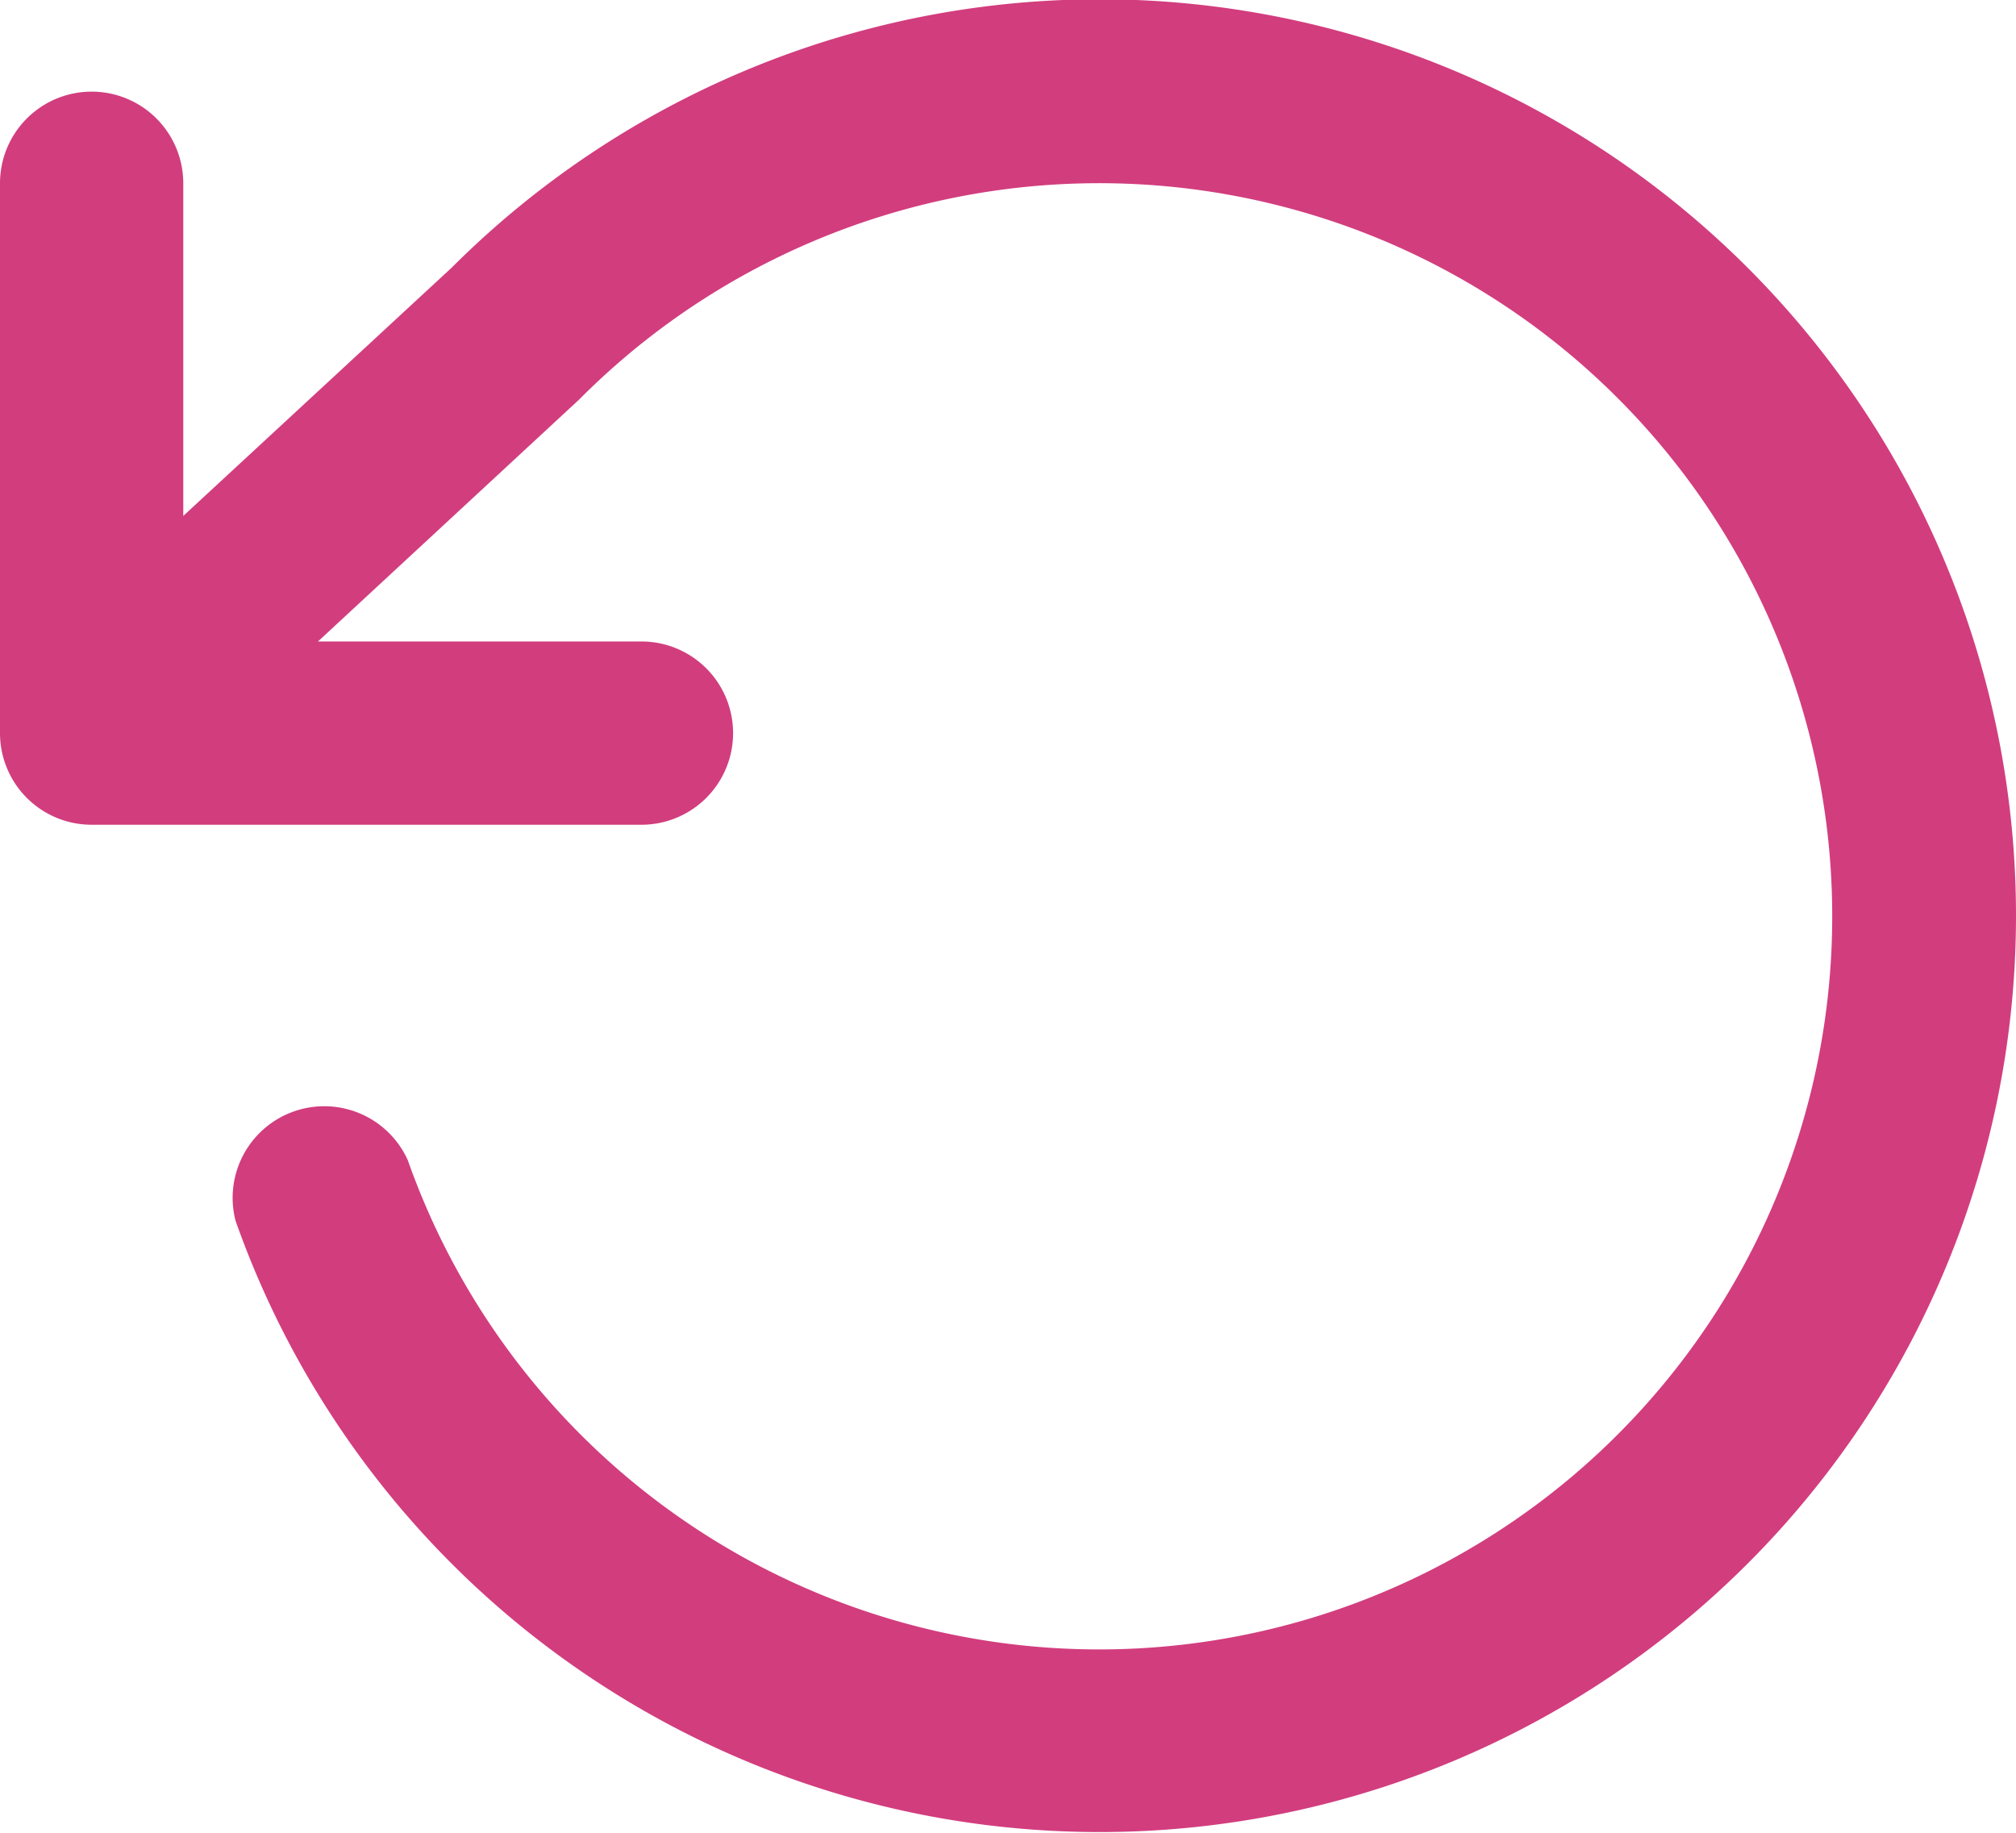 <svg xmlns="http://www.w3.org/2000/svg" viewBox="0 0 22 20"><defs><style>.cls-1{fill:#d23d7e;fill-rule:evenodd;}</style></defs><g id="Layer_2" data-name="Layer 2"><g id="ΦΙΛΤΡΑ"><g id="Icons_rotate-ccw" data-name="Icons/rotate-ccw"><path id="icon" class="cls-1" d="M3.47,7H7A1,1,0,0,1,7,9H1A1,1,0,0,1,0,8V2A1,1,0,0,1,2,2V5.63L4.93,2.92a10,10,0,1,1-2.36,10.4,1,1,0,0,1,1.88-.66,8,8,0,1,0,1.87-8.3Z"/></g></g></g></svg>